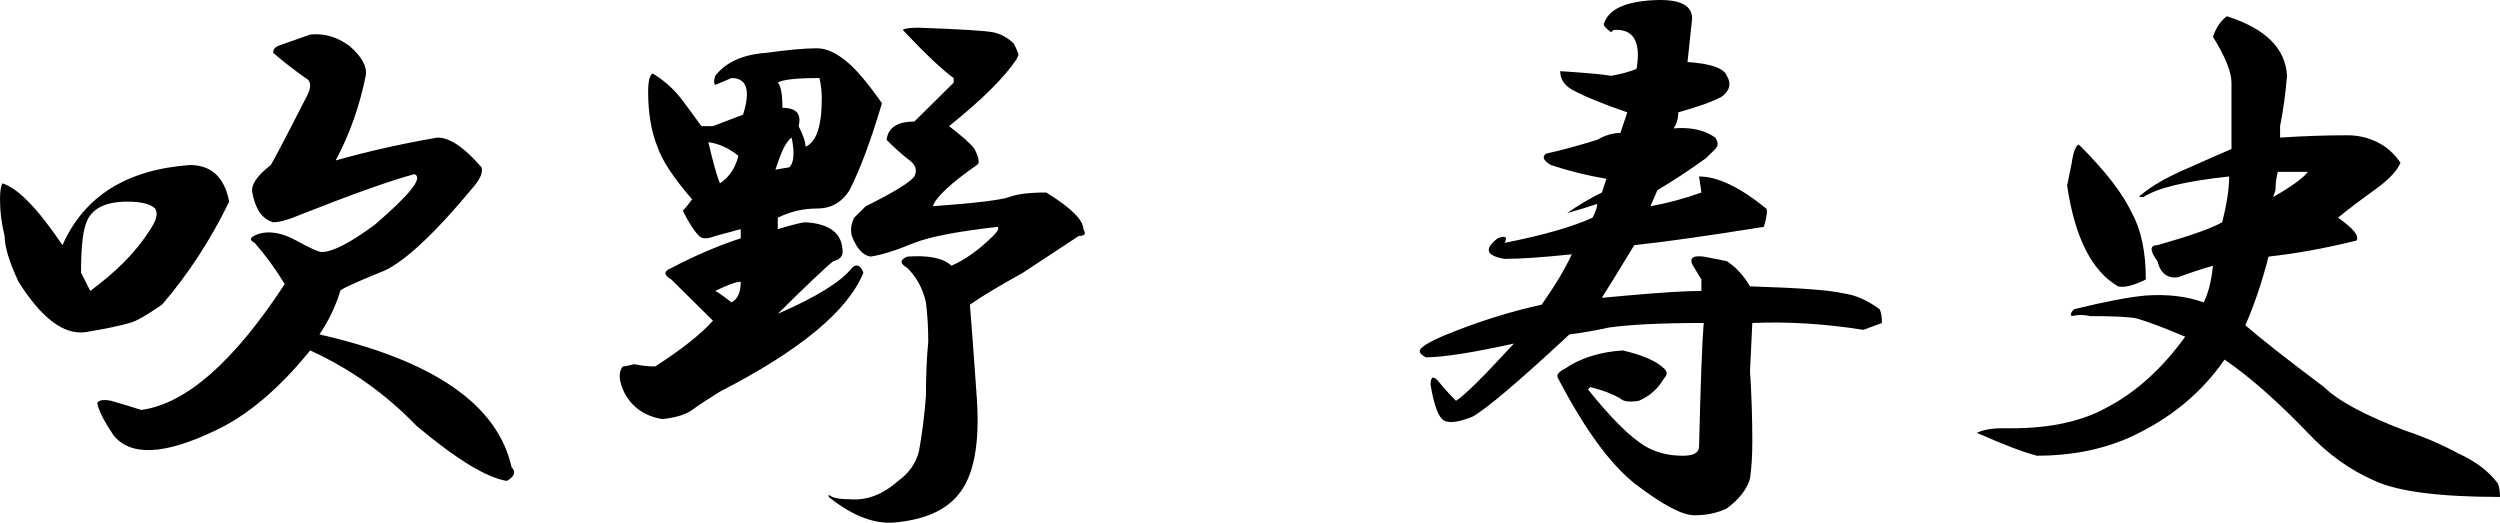 <?xml version="1.0" encoding="UTF-8"?>
<svg width="220px" height="46px" viewBox="0 0 220 46" version="1.1" xmlns="http://www.w3.org/2000/svg" xmlns:xlink="http://www.w3.org/1999/xlink">
    <title>Group 3</title>
    <g id="Page-1" stroke="none" stroke-width="1" fill="none" fill-rule="evenodd">
        <g id="Group-3" fill="#000000">
            <path d="M200.444,15.127 C200.308,15.665 200.241,16.203 200.241,16.738 L200.037,17.342 C201.667,16.404 202.685,15.665 203.092,15.127 L200.444,15.127 Z M182.926,12.71 C185.234,14.995 186.796,17.01 187.611,18.753 C188.426,20.232 188.833,22.177 188.833,24.594 C187.745,25.133 186.93,25.334 186.389,25.199 C184.078,23.858 182.585,20.903 181.907,16.335 C182.041,15.665 182.178,14.995 182.315,14.321 C182.448,13.383 182.652,12.845 182.926,12.71 L182.926,12.71 Z M195.963,1.43 C199.356,2.506 201.122,4.249 201.259,6.667 C201.122,8.278 200.919,9.757 200.648,11.098 L200.648,12.106 C202.685,11.974 204.652,11.904 206.556,11.904 C207.504,11.904 208.389,12.106 209.203,12.509 C210.018,12.912 210.696,13.516 211.241,14.321 C210.967,14.995 210.289,15.731 209.203,16.537 C207.708,17.614 206.556,18.486 205.741,19.156 C207.097,20.097 207.641,20.767 207.37,21.17 C204.652,21.843 202.074,22.312 199.63,22.58 C199.086,24.73 198.408,26.744 197.593,28.623 C198.815,29.7 201.122,31.513 204.519,34.062 C205.741,35.27 208.115,36.549 211.648,37.89 C213.278,38.428 214.837,39.098 216.333,39.904 C217.827,40.577 218.982,41.446 219.796,42.522 C219.93,42.789 220,43.192 220,43.73 C214.704,43.73 211.037,43.258 209,42.32 C206.826,41.38 204.856,39.973 203.092,38.091 C200.375,35.27 197.93,33.124 195.759,31.645 C193.722,34.6 190.937,36.882 187.407,38.494 C184.963,39.57 182.245,40.105 179.26,40.105 C178.17,39.837 176.407,39.167 173.963,38.091 C174.504,37.823 175.252,37.687 176.203,37.687 L177.018,37.687 C180.412,37.687 183.196,37.083 185.371,35.875 C187.949,34.534 190.259,32.451 192.297,29.63 C190.393,28.824 188.967,28.289 188.018,28.019 C187.338,27.886 185.982,27.817 183.944,27.817 C183.4,27.685 182.856,27.685 182.315,27.817 C182.178,27.685 182.245,27.484 182.518,27.213 C185.234,26.543 187.338,26.14 188.833,26.005 C190.733,25.872 192.43,26.074 193.926,26.609 C194.333,25.803 194.604,24.73 194.741,23.386 C193.789,23.657 192.771,23.99 191.686,24.393 C190.733,24.529 190.122,24.06 189.852,22.983 C189.171,22.045 189.171,21.573 189.852,21.573 C192.704,20.767 194.604,20.097 195.555,19.559 C195.963,17.947 196.166,16.607 196.166,15.53 C192.363,15.933 189.852,16.537 188.629,17.342 C188.222,17.342 188.152,17.276 188.426,17.141 C189.374,16.335 190.8,15.53 192.704,14.724 C194.197,14.054 195.419,13.516 196.37,13.113 L196.37,7.271 C196.37,6.333 195.826,4.99 194.741,3.242 C195.011,2.437 195.419,1.832 195.963,1.43 L195.963,1.43 Z M145.445,0.02 C147.752,-0.113 148.907,0.422 148.907,1.631 C148.771,2.975 148.634,4.249 148.5,5.458 C150.537,5.594 151.689,5.997 151.963,6.667 C152.371,7.34 152.233,7.945 151.555,8.48 C150.874,8.882 149.585,9.354 147.685,9.889 C147.685,10.428 147.549,10.896 147.278,11.299 C148.771,11.168 149.993,11.436 150.944,12.106 C151.215,12.509 151.215,12.845 150.944,13.113 L150.129,13.919 C148.634,14.995 147.208,15.933 145.852,16.738 L145.241,18.148 C146.734,17.881 148.227,17.479 149.722,16.94 L149.518,15.53 C151.148,15.53 153.116,16.471 155.426,18.35 C155.56,18.486 155.493,19.024 155.222,19.962 C150.196,20.767 146.393,21.305 143.815,21.573 C142.593,23.587 141.641,25.133 140.963,26.206 L143.204,26.005 C146.19,25.737 148.363,25.602 149.722,25.602 L149.722,24.594 L149.111,23.587 C148.567,22.781 148.838,22.448 149.926,22.58 L151.963,22.983 C152.778,23.521 153.456,24.261 154,25.199 C158.344,25.334 161.06,25.536 162.148,25.803 C163.233,25.939 164.319,26.408 165.408,27.213 C165.541,27.484 165.612,27.886 165.612,28.422 L163.981,29.026 C160.586,28.491 157.326,28.289 154.204,28.422 L154,32.652 C154.134,34.666 154.204,36.75 154.204,38.897 C154.204,40.105 154.134,41.181 154,42.119 C153.727,43.057 153.049,43.932 151.963,44.738 C151.148,45.141 150.196,45.343 149.111,45.343 C148.023,45.343 146.26,44.401 143.815,42.522 C141.641,40.778 139.4,37.687 137.092,33.256 C136.956,32.989 137.159,32.721 137.703,32.451 C139.059,31.513 140.76,30.975 142.796,30.838 C144.559,31.241 145.781,31.78 146.463,32.451 C146.734,32.721 146.734,32.989 146.463,33.256 C145.918,34.197 145.17,34.868 144.222,35.27 C143.407,35.406 142.863,35.339 142.593,35.069 C141.912,34.666 141.03,34.332 139.945,34.062 L139.741,34.263 C141.778,36.816 143.474,38.494 144.833,39.299 C145.781,39.837 146.871,40.105 148.093,40.105 C149.041,40.105 149.518,39.837 149.518,39.299 C149.652,33.659 149.789,30.033 149.926,28.422 C146.26,28.422 143.474,28.557 141.574,28.824 C140.352,29.095 139.196,29.296 138.111,29.429 C133.63,33.593 130.778,36.01 129.556,36.68 C128.197,37.219 127.315,37.284 126.908,36.882 C126.5,36.479 126.159,35.472 125.889,33.861 C125.889,33.19 126.093,33.055 126.5,33.458 C127.042,34.131 127.586,34.735 128.13,35.27 C128.808,34.868 130.504,33.19 133.223,30.234 C129.556,31.04 126.975,31.444 125.481,31.444 C124.937,31.176 124.8,30.909 125.074,30.637 C125.481,30.234 126.567,29.7 128.333,29.026 C130.778,28.088 133.223,27.348 135.667,26.81 C136.889,25.067 137.77,23.587 138.314,22.378 C135.734,22.649 133.764,22.781 132.408,22.781 C130.778,22.514 130.574,21.91 131.796,20.969 C132.474,20.701 132.678,20.836 132.408,21.371 C135.801,20.701 138.381,19.962 140.148,19.156 C140.419,18.621 140.556,18.218 140.556,17.947 C139.741,18.218 138.856,18.486 137.907,18.753 C138.856,18.083 139.875,17.479 140.963,16.94 C141.097,16.537 141.234,16.134 141.371,15.731 C139.741,15.464 138.111,15.061 136.481,14.523 C135.801,14.12 135.667,13.786 136.074,13.516 C137.296,13.248 138.789,12.845 140.556,12.307 C141.234,11.904 141.912,11.702 142.593,11.702 C142.863,10.896 143.067,10.292 143.204,9.889 C140.893,9.084 139.263,8.413 138.314,7.875 C137.634,7.473 137.296,6.937 137.296,6.264 C139.467,6.399 140.963,6.535 141.778,6.667 C142.593,6.535 143.337,6.333 144.018,6.063 C144.426,3.645 143.745,2.506 141.982,2.638 L141.778,2.839 C141.234,2.437 141.03,2.169 141.167,2.034 C141.574,0.825 143,0.155 145.445,0.02 L145.445,0.02 Z M80.871,2.437 C84.537,2.572 86.708,2.707 87.389,2.839 C88.067,2.975 88.678,3.311 89.222,3.846 C89.493,4.384 89.63,4.722 89.63,4.853 L89.426,5.256 C88.338,6.868 86.37,8.816 83.519,11.098 C84.741,12.04 85.485,12.71 85.759,13.113 C86.166,13.919 86.233,14.39 85.963,14.523 C83.652,16.134 82.363,17.342 82.093,18.148 C85.759,17.881 88,17.614 88.815,17.342 C89.493,17.075 90.578,16.94 92.074,16.94 C94.245,18.284 95.334,19.357 95.334,20.163 C95.604,20.566 95.467,20.767 94.926,20.767 L90.037,23.99 C87.864,25.199 86.3,26.14 85.352,26.81 C85.485,28.422 85.689,31.176 85.963,35.069 C86.233,39.098 85.689,41.918 84.333,43.529 C83.245,44.87 81.482,45.675 79.037,45.947 C77.134,46.214 75.097,45.474 72.926,43.73 L72.926,43.529 C73.196,43.796 73.807,43.932 74.76,43.932 C76.252,44.064 77.678,43.529 79.037,42.32 C79.985,41.647 80.596,40.778 80.871,39.702 C81.141,38.226 81.345,36.614 81.482,34.868 C81.482,33.124 81.549,31.513 81.686,30.033 C81.686,28.824 81.616,27.685 81.482,26.609 C81.208,25.401 80.667,24.393 79.852,23.587 C79.171,23.184 79.171,22.85 79.852,22.58 C81.752,22.448 83.041,22.715 83.722,23.386 C84.944,22.85 86.166,21.976 87.389,20.767 C87.797,20.364 87.931,20.097 87.797,19.962 C84.263,20.364 81.819,20.836 80.464,21.371 C78.833,22.045 77.541,22.448 76.593,22.58 C75.912,22.448 75.371,21.843 74.963,20.767 C74.827,20.232 74.894,19.694 75.167,19.156 L76.185,18.148 C78.629,16.94 80.056,16.068 80.464,15.53 C80.733,14.995 80.596,14.523 80.056,14.12 C79.511,13.717 78.833,13.113 78.018,12.307 C78.152,11.234 78.967,10.695 80.464,10.695 L83.926,7.271 L83.926,6.868 C82.974,6.198 81.482,4.788 79.444,2.638 C79.578,2.506 80.056,2.437 80.871,2.437 L80.871,2.437 Z M72.111,6.868 C70.074,6.868 68.852,7.004 68.445,7.271 C68.715,7.542 68.852,8.278 68.852,9.487 C70.074,9.487 70.548,10.025 70.278,11.098 C70.685,11.904 70.889,12.509 70.889,12.912 C71.837,12.509 72.315,11.098 72.315,8.681 C72.315,8.011 72.245,7.406 72.111,6.868 L72.111,6.868 Z M69.463,14.724 C69.871,14.321 69.937,13.45 69.667,12.106 C69.26,12.376 68.852,13.113 68.445,14.321 L68.241,14.926 L69.463,14.724 Z M62.945,25.602 C63.215,25.737 63.69,26.074 64.37,26.609 C64.912,26.341 65.185,25.737 65.185,24.796 C64.778,24.796 64.03,25.067 62.945,25.602 L62.945,25.602 Z M62.334,12.509 C62.741,14.255 63.079,15.464 63.352,16.134 C64.167,15.599 64.708,14.793 64.981,13.717 C64.167,13.047 63.282,12.644 62.334,12.509 L62.334,12.509 Z M71.907,4.249 C72.722,4.249 73.604,4.652 74.556,5.458 C75.371,6.132 76.389,7.34 77.611,9.084 C76.66,12.307 75.708,14.859 74.76,16.738 C74.078,17.815 73.129,18.35 71.907,18.35 C70.685,18.35 69.53,18.621 68.445,19.156 L68.445,20.163 C69.801,19.76 70.615,19.559 70.889,19.559 C73.059,19.694 74.149,20.566 74.149,22.177 C74.149,22.58 73.874,22.85 73.334,22.983 C72.652,23.521 71.023,25.067 68.445,27.616 C71.837,26.14 74.011,24.796 74.963,23.587 C75.371,23.184 75.708,23.319 75.982,23.99 C74.623,27.348 70.412,30.838 63.352,34.465 C62.264,35.138 61.449,35.673 60.908,36.076 C60.363,36.479 59.481,36.75 58.259,36.882 C56.764,36.614 55.678,35.875 55,34.666 C54.455,33.593 54.389,32.787 54.797,32.249 C54.931,32.249 55.271,32.183 55.815,32.048 C56.493,32.183 57.104,32.249 57.648,32.249 C59.956,30.773 61.653,29.429 62.741,28.22 C62.468,27.953 61.244,26.744 59.074,24.594 C58.393,24.191 58.393,23.858 59.074,23.587 C61.112,22.514 63.148,21.642 65.185,20.969 L65.185,20.163 L62.945,20.767 C62.264,21.038 61.79,21.038 61.519,20.767 C61.112,20.364 60.633,19.628 60.092,18.552 C60.226,18.419 60.501,18.083 60.908,17.544 C59.278,15.665 58.259,14.12 57.852,12.912 C57.308,11.571 57.037,9.959 57.037,8.077 C57.037,7.139 57.171,6.601 57.445,6.466 C58.53,7.139 59.411,7.945 60.092,8.882 C60.501,9.42 61.041,10.161 61.723,11.098 L62.741,11.098 L65.389,10.091 C66.067,7.945 65.726,6.868 64.37,6.868 L62.945,7.473 C62.808,7.34 62.808,7.07 62.945,6.667 C63.893,5.458 65.389,4.788 67.426,4.652 C69.326,4.384 70.819,4.249 71.907,4.249 L71.907,4.249 Z M27.296,3.041 C28.519,2.908 29.671,3.242 30.76,4.048 C31.845,4.99 32.319,5.861 32.185,6.667 C31.641,9.354 30.76,11.838 29.537,14.12 C32.389,13.314 35.375,12.644 38.5,12.106 C39.585,12.106 40.874,12.981 42.371,14.724 C42.505,15.127 42.301,15.665 41.76,16.335 C38.093,20.767 35.308,23.319 33.407,23.99 C31.097,24.932 29.945,25.47 29.945,25.602 C29.537,26.946 28.926,28.22 28.112,29.429 C38.16,31.714 43.797,35.607 45.019,41.112 C45.426,41.515 45.289,41.918 44.611,42.32 C42.845,42.05 40.196,40.442 36.667,37.486 C33.948,34.666 30.826,32.451 27.296,30.838 C24.578,34.197 21.797,36.549 18.945,37.89 C14.463,40.039 11.475,40.174 9.982,38.292 C9.167,37.083 8.689,36.146 8.556,35.472 C8.689,35.204 9.096,35.138 9.778,35.27 C10.727,35.541 11.611,35.808 12.426,36.076 C16.364,35.541 20.574,31.846 25.056,24.998 C24.241,23.657 23.356,22.448 22.408,21.371 C21.863,21.104 22.001,20.836 22.815,20.566 C23.764,20.298 24.852,20.5 26.074,21.17 C27.296,21.843 28.041,22.177 28.315,22.177 C29.264,22.177 30.826,21.371 33,19.76 C36.123,17.075 37.278,15.599 36.463,15.328 C34.427,15.866 31.03,17.075 26.278,18.955 C25.326,19.357 24.578,19.559 24.037,19.559 C23.086,19.291 22.475,18.419 22.204,16.94 C22.067,16.269 22.612,15.464 23.834,14.523 C24.648,13.047 25.667,11.098 26.889,8.681 C27.43,7.743 27.43,7.139 26.889,6.868 C25.937,6.198 24.986,5.458 24.037,4.652 C24.037,4.384 24.171,4.183 24.445,4.048 L27.296,3.041 Z M11.204,17.745 C9.167,17.745 7.944,18.419 7.537,19.76 C7.263,20.566 7.13,21.976 7.13,23.99 L7.944,25.602 C9.029,24.796 9.982,23.99 10.797,23.184 C11.745,22.246 12.56,21.239 13.241,20.163 C13.782,19.357 13.919,18.753 13.648,18.35 C13.241,17.947 12.426,17.745 11.204,17.745 L11.204,17.745 Z M16.704,14.523 C18.604,14.523 19.759,15.599 20.167,17.745 C18.537,21.104 16.567,24.126 14.259,26.81 C12.9,27.751 11.949,28.289 11.408,28.422 C10.456,28.692 9.167,28.96 7.537,29.227 C5.634,29.499 3.667,28.019 1.63,24.796 C0.815,23.053 0.407,21.708 0.407,20.767 C0.134,19.694 0,18.621 0,17.544 C0,16.873 0.067,16.404 0.204,16.134 C1.56,16.537 3.327,18.35 5.5,21.573 C7.4,17.276 11.134,14.926 16.704,14.523 L16.704,14.523 Z" id="Fill-1"></path>
        </g>
    </g>
</svg>